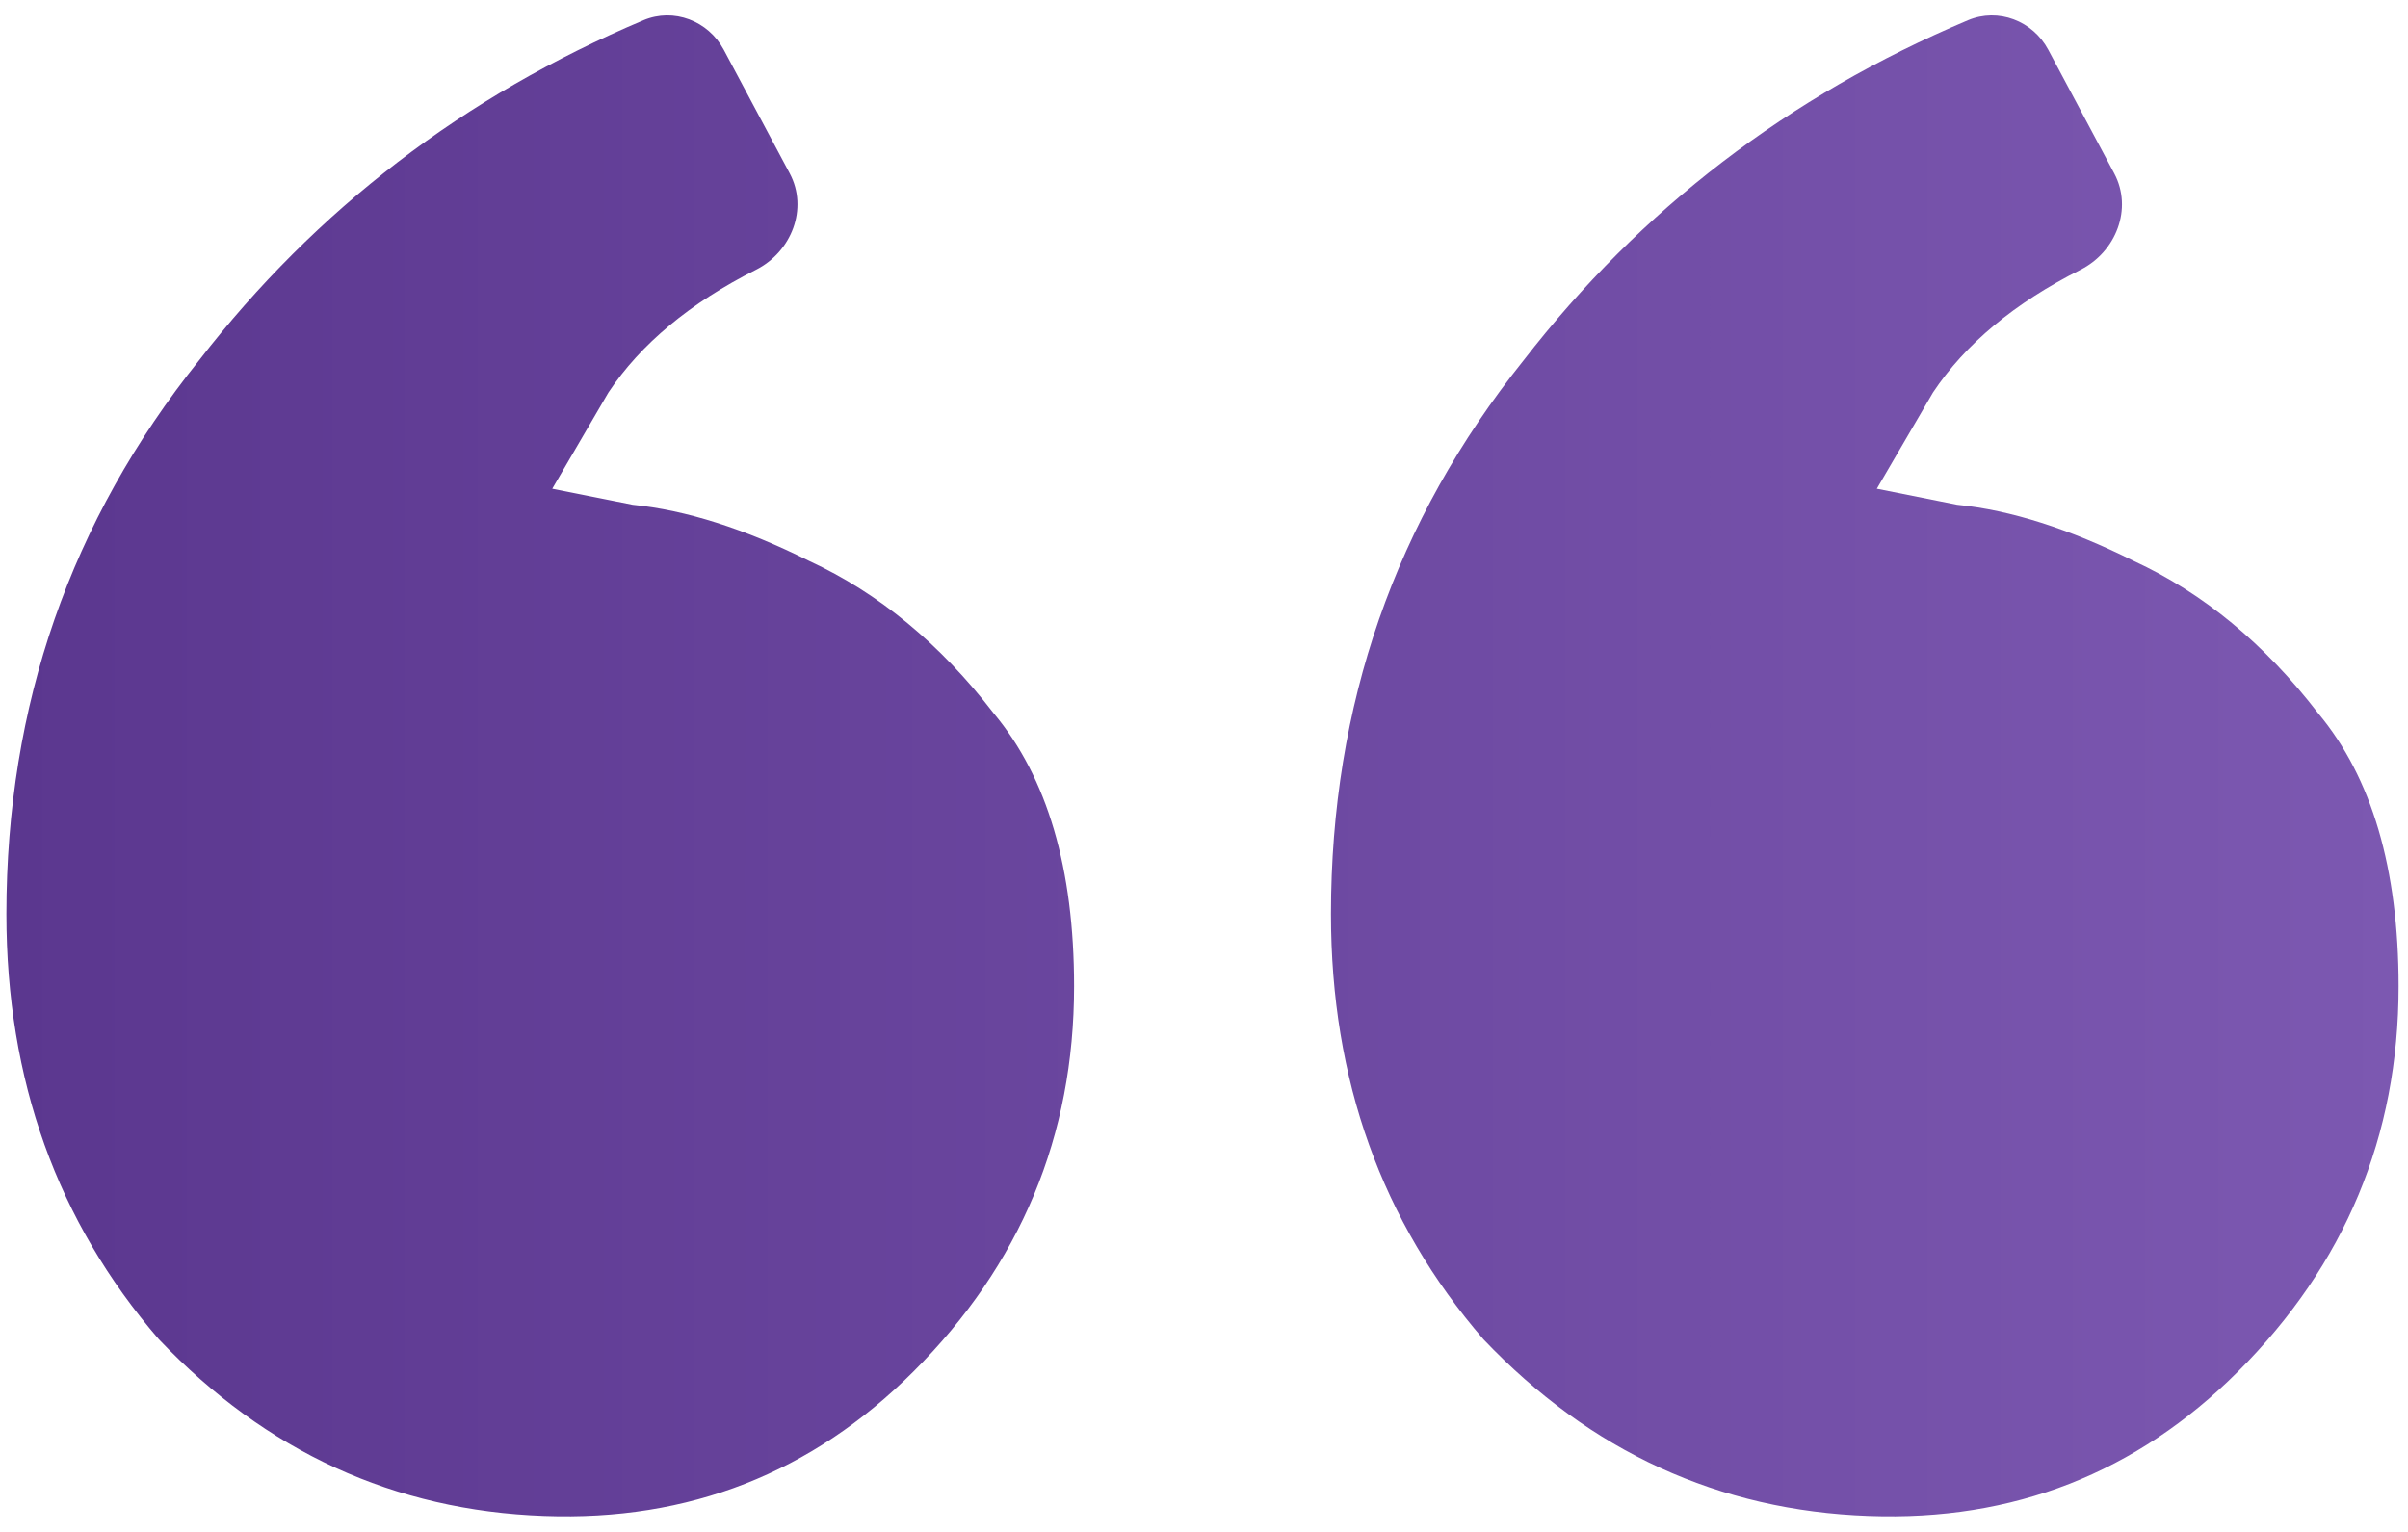<?xml version="1.0" encoding="UTF-8"?> <svg xmlns="http://www.w3.org/2000/svg" width="44" height="28" viewBox="0 0 44 28" fill="none"><path d="M11.757 0.37C12.31 0.137 12.942 0.38 13.225 0.91L14.43 3.169C14.773 3.812 14.464 4.603 13.812 4.931C12.607 5.539 11.709 6.286 11.118 7.173C10.434 8.346 10.091 8.933 10.091 8.933C10.091 8.933 10.58 9.031 11.558 9.226C12.536 9.324 13.612 9.666 14.785 10.253C16.056 10.84 17.181 11.769 18.159 13.04C19.137 14.213 19.626 15.876 19.626 18.027C19.626 20.765 18.648 23.112 16.692 25.068C14.834 26.925 12.585 27.806 9.945 27.708C7.207 27.61 4.86 26.535 2.904 24.481C1.046 22.33 0.117 19.738 0.117 16.707C0.117 12.893 1.291 9.519 3.638 6.586C5.776 3.824 8.482 1.752 11.757 0.37ZM35.959 0.37C36.513 0.137 37.145 0.38 37.427 0.91L38.632 3.169C38.975 3.812 38.666 4.603 38.015 4.931C36.81 5.539 35.912 6.286 35.321 7.173C34.636 8.346 34.294 8.933 34.294 8.933C34.294 8.933 34.783 9.031 35.761 9.226C36.739 9.324 37.814 9.666 38.988 10.253C40.259 10.84 41.383 11.769 42.361 13.04C43.339 14.213 43.828 15.876 43.828 18.027C43.828 20.765 42.85 23.112 40.895 25.068C39.036 26.925 36.788 27.806 34.147 27.708C31.409 27.61 29.062 26.535 27.107 24.481C25.248 22.33 24.32 19.738 24.32 16.707C24.32 12.893 25.493 9.519 27.84 6.586C29.978 3.824 32.685 1.752 35.959 0.37Z" fill="url(#paint0_linear_3199_2476)"></path><defs><linearGradient id="paint0_linear_3199_2476" x1="0.117" y1="13.998" x2="43.828" y2="13.998" gradientUnits="userSpaceOnUse"><stop stop-color="#5B378F"></stop><stop offset="1" stop-color="#7C58B1"></stop></linearGradient></defs></svg> 